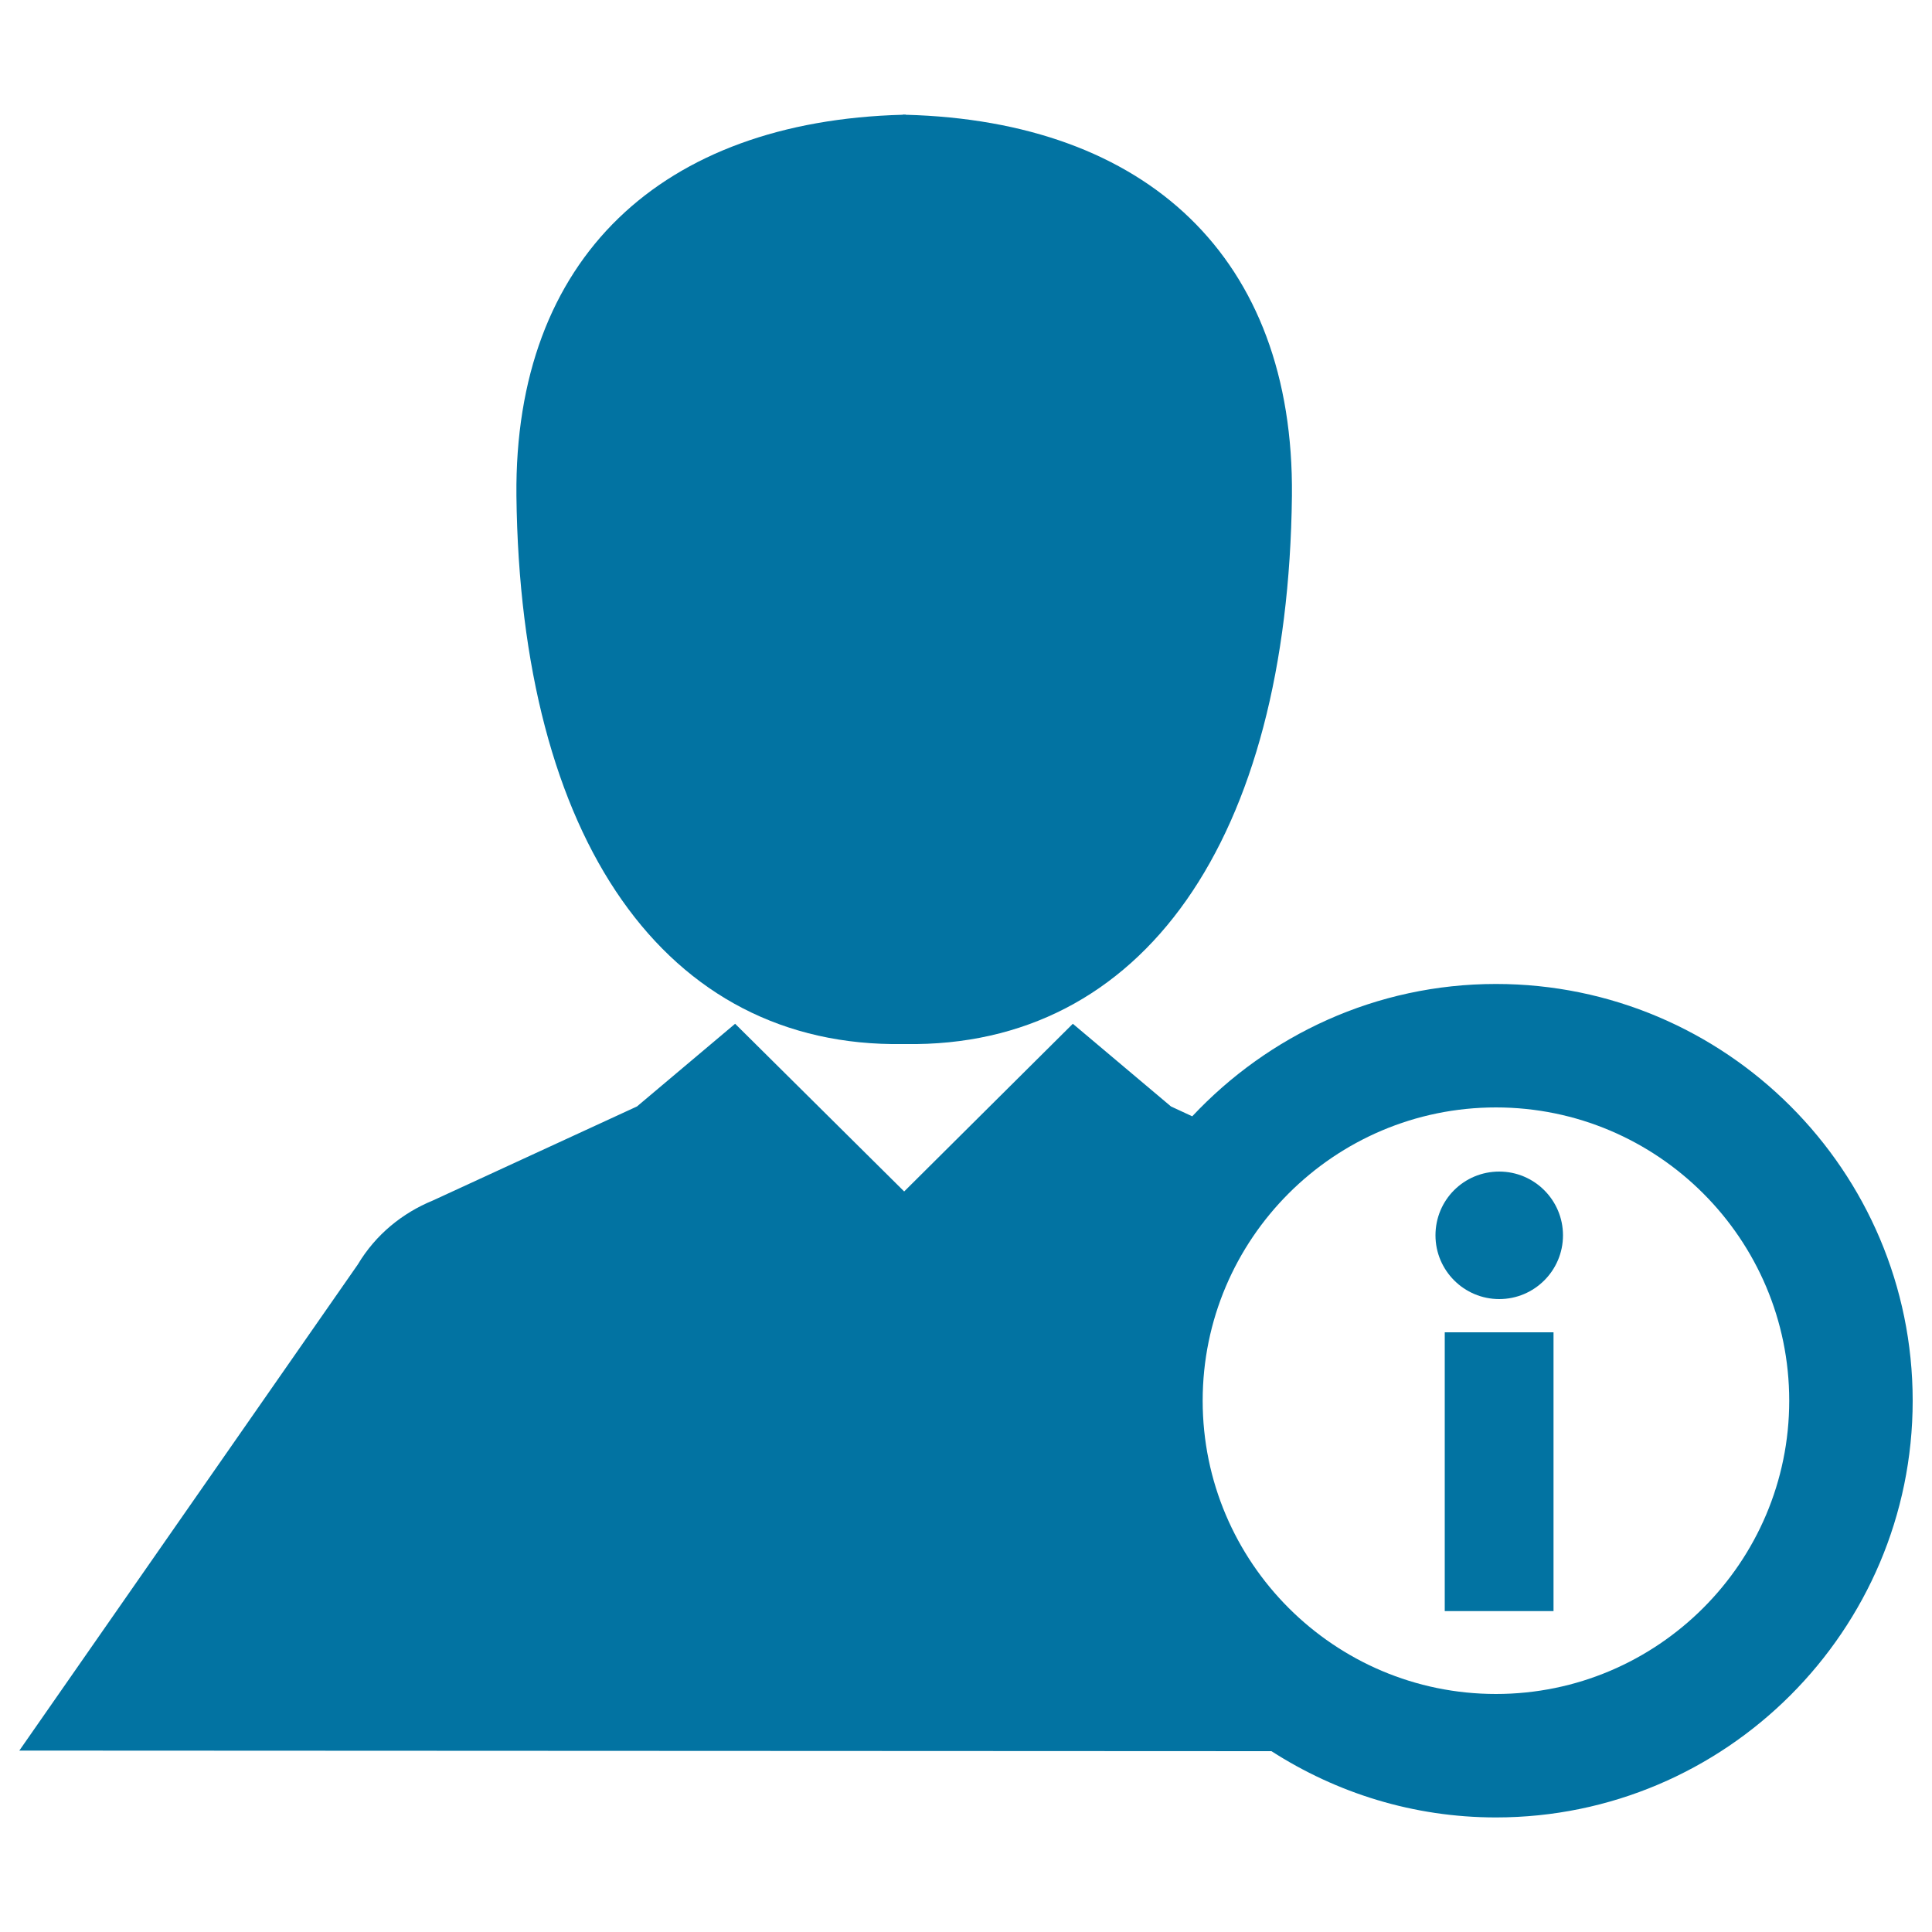 <svg xmlns="http://www.w3.org/2000/svg" viewBox="0 0 1000 1000" style="fill:#0273a2">
<title>Personal Information Interface Symbol SVG icon</title>
<g><g><rect x="747.8" y="689.6" width="56.3" height="144.3"/><path d="M776,606.4c18.2,0,33,14.8,33,33c0,18.2-14.8,33-33,33c-18.2,0-33-14.8-33-33C743,621.1,757.7,606.4,776,606.4z"/><path d="M774.3,509.3c-62,0-117.8,26.5-157.2,68.5l-11-5.1l-50.8-42.8l-87.3,86.8l-87.5-86.8l-50.8,42.8l-105.7,48.7c-15.6,6.4-29.5,17.5-38.8,33.1L10,906.1l648.1,0.3c33.6,21.6,73.4,34.3,116.2,34.3C893.2,940.7,990,843.9,990,725C990,606,893.2,509.3,774.3,509.3z M774.3,876.8c-83.7,0-151.8-68.1-151.8-151.8c0-83.7,68.1-151.8,151.8-151.8c83.7,0,151.8,68.1,151.8,151.8C926.1,808.7,858,876.8,774.3,876.8z"/><path d="M467.4,540.4L467.4,540.4c0.1,0,0.2,0,0.3,0c0,0,0.1,0,0.2,0c0,0,0,0,0.1,0c0,0,0.1,0,0.1,0c0.1,0,0.1,0,0.2,0c0.1,0,0.2,0,0.3,0v0c123.2,1.9,198.1-106,200.1-283.8c1.2-123.4-75.3-193.9-199.9-197.2v-0.1c-0.2,0-0.3,0-0.5,0v0c-0.1,0-0.2,0-0.3,0c-0.1,0-0.2,0-0.3,0v0c-0.2,0-0.3,0-0.5,0v0.1c-124.6,3.3-201.1,73.9-199.9,197.2C269.3,434.4,344.2,542.3,467.4,540.4z"/></g></g>
</svg>